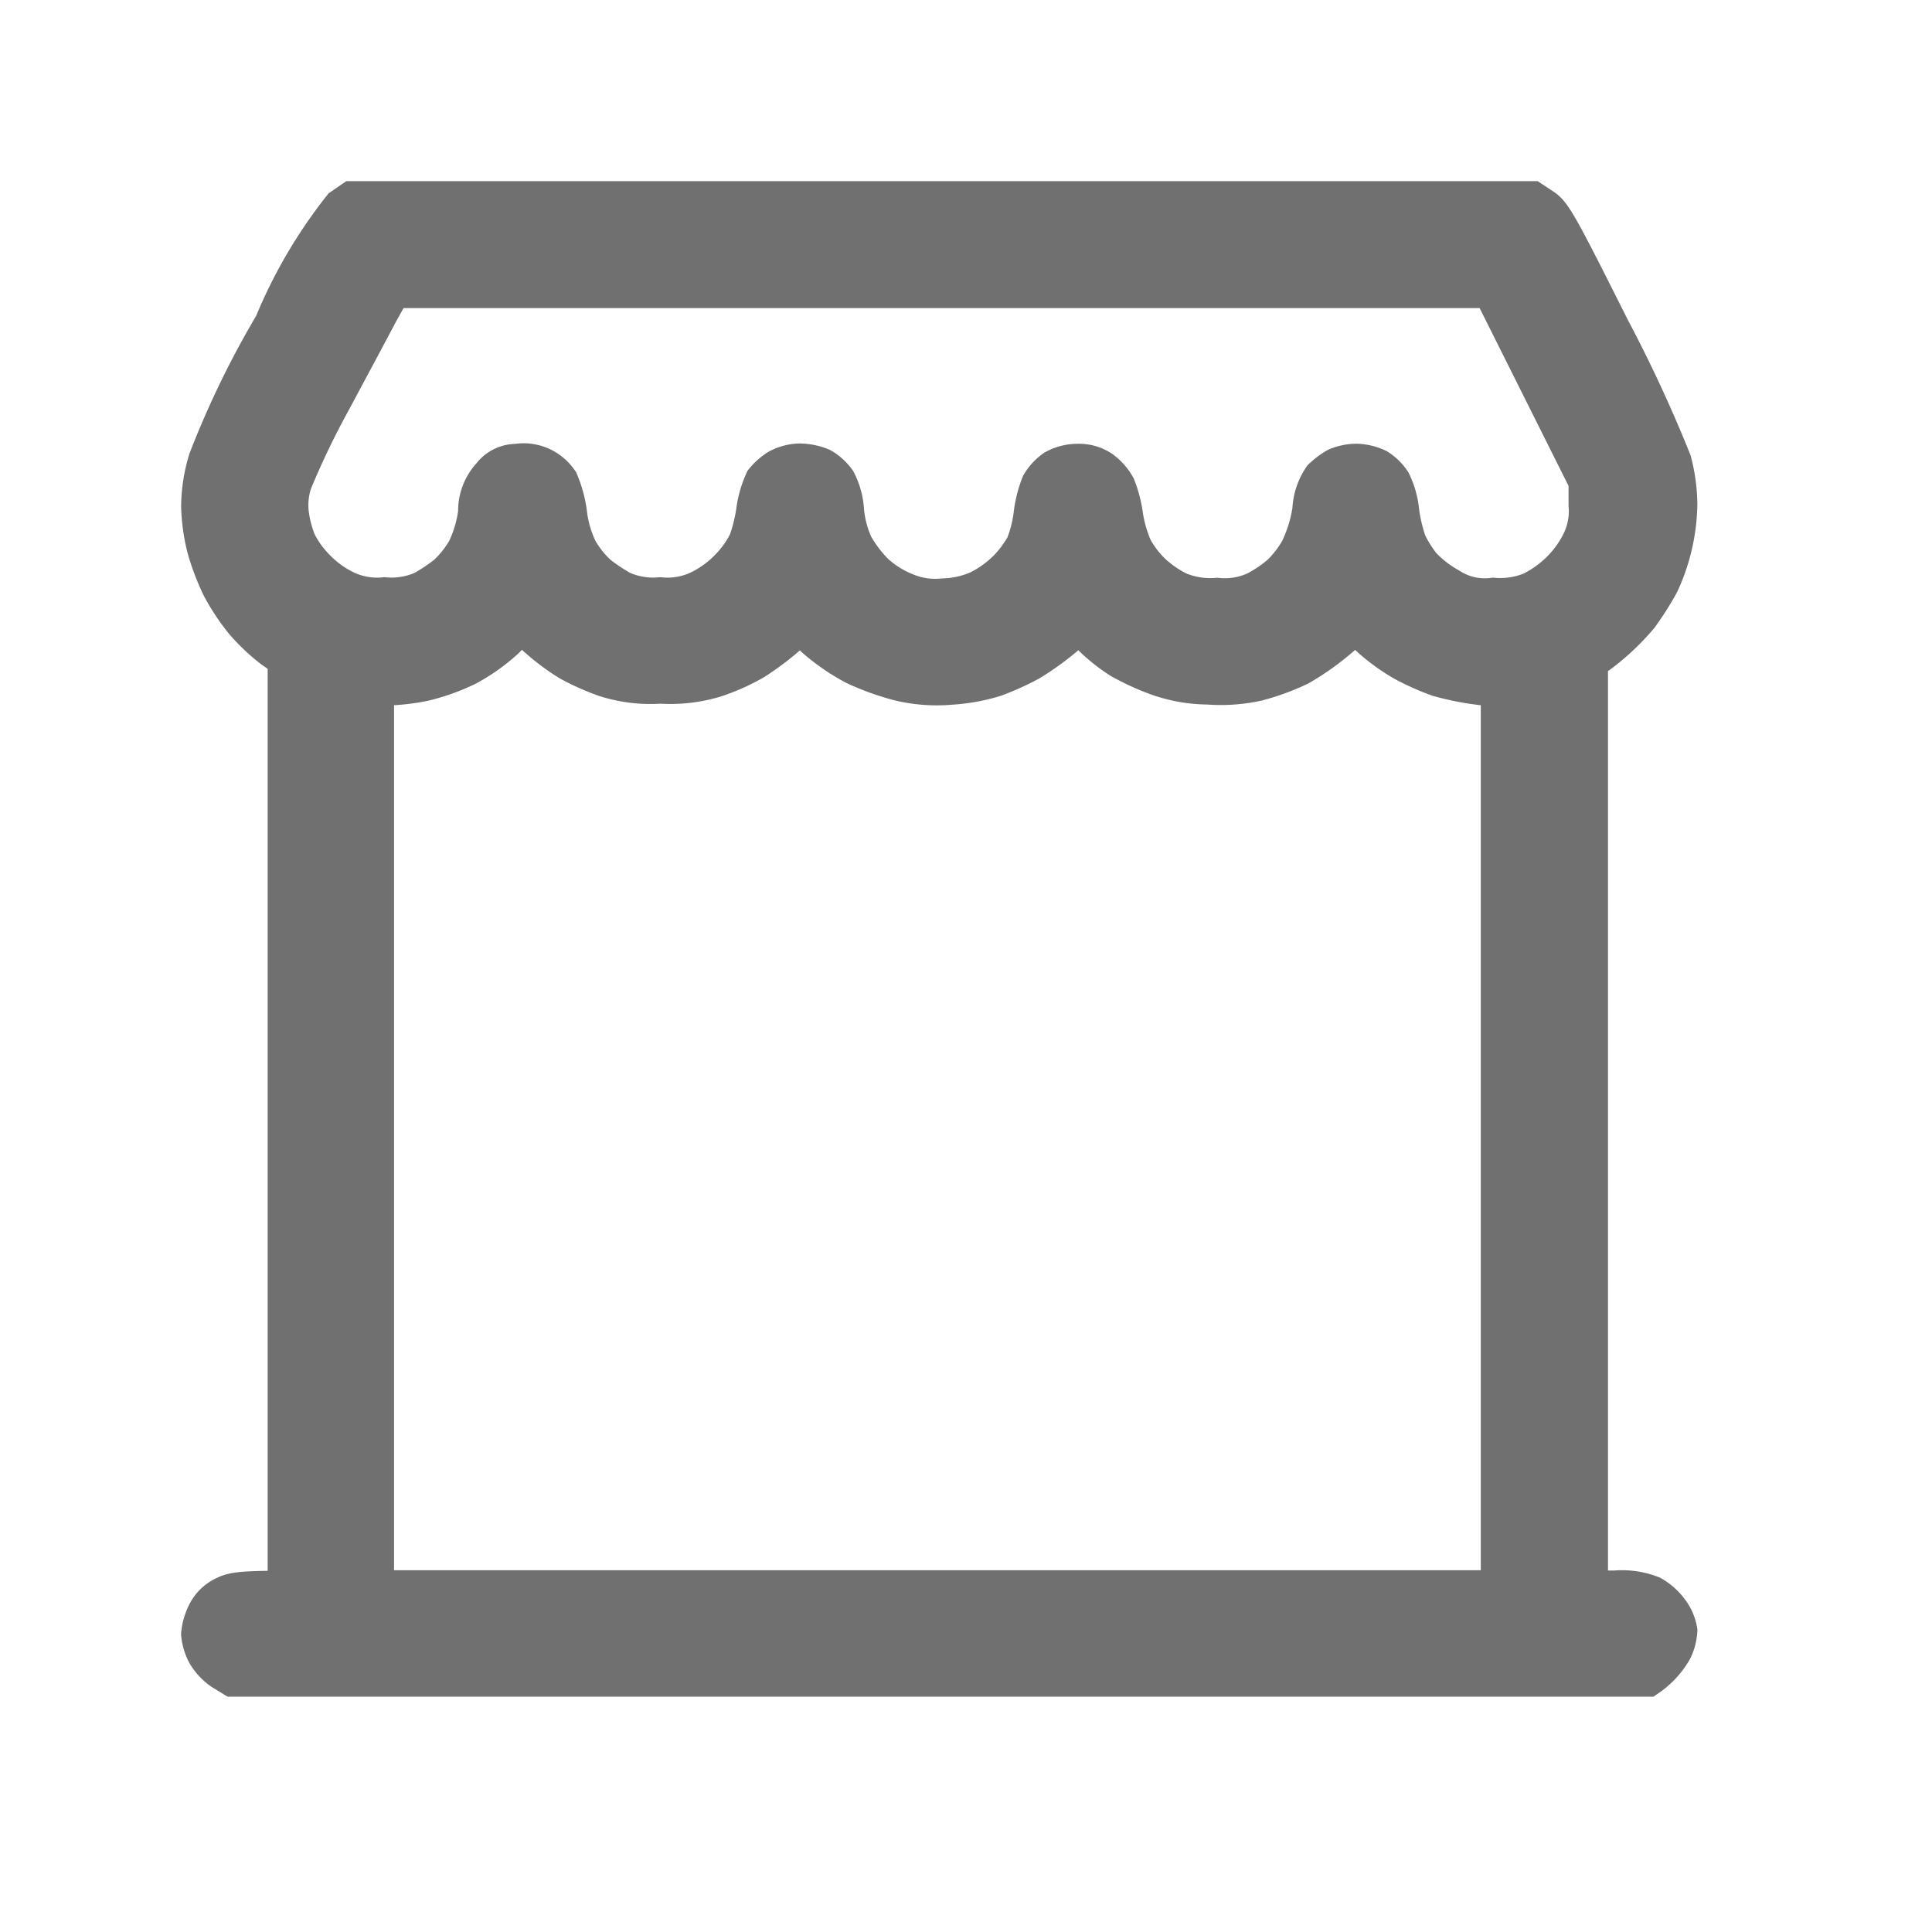 <svg xmlns="http://www.w3.org/2000/svg" width="24" height="24" viewBox="0 0 24 24">
  <g id="Group_19534" data-name="Group 19534" transform="translate(23475 10731)">
    <rect id="Rectangle_10719" data-name="Rectangle 10719" width="24" height="24" transform="translate(-23475 -10731)" fill="#fff" opacity="0"/>
    <path id="Path_0" data-name="Path 0" d="M1.88,0,16.526,0l.136.09c.118.079.208.243.831,1.486a17.457,17.457,0,0,1,.77,1.658,2.168,2.168,0,0,1,.072.526,2.4,2.4,0,0,1-.226.985,3.79,3.79,0,0,1-.254.4,2.992,2.992,0,0,1-.63.562V17.26h.333a1,1,0,0,1,.455.064.7.7,0,0,1,.222.2.545.545,0,0,1,.1.233.623.623,0,0,1-.061.233,1.031,1.031,0,0,1-.312.337l-17.564,0-.129-.079a.661.661,0,0,1-.2-.215A.645.645,0,0,1,0,17.8a.709.709,0,0,1,.072-.251.468.468,0,0,1,.215-.215c.111-.057.215-.072.788-.072l0-11.584L.892,5.55a2.4,2.4,0,0,1-.358-.34,2.685,2.685,0,0,1-.283-.43,3.078,3.078,0,0,1-.179-.473A2.383,2.383,0,0,1,0,3.789a2.036,2.036,0,0,1,.09-.573A11.274,11.274,0,0,1,.906,1.536,6.052,6.052,0,0,1,1.755.086Zm.326,1.364c-.086.165-.351.659-.587,1.1a10.127,10.127,0,0,0-.491,1.021.914.914,0,0,0-.039.412,1.471,1.471,0,0,0,.09.34,1.281,1.281,0,0,0,.222.315,1.326,1.326,0,0,0,.355.269.928.928,0,0,0,.519.1.974.974,0,0,0,.483-.079,2.127,2.127,0,0,0,.3-.2,1.3,1.3,0,0,0,.24-.3,1.5,1.5,0,0,0,.143-.48.627.627,0,0,1,.168-.444.383.383,0,0,1,.308-.154.521.521,0,0,1,.319.047.536.536,0,0,1,.2.175,1.474,1.474,0,0,1,.107.394,1.415,1.415,0,0,0,.136.462,1.3,1.3,0,0,0,.24.3,2.127,2.127,0,0,0,.3.2.974.974,0,0,0,.483.079.928.928,0,0,0,.519-.1,1.326,1.326,0,0,0,.355-.269,1.281,1.281,0,0,0,.222-.315,1.976,1.976,0,0,0,.1-.412A1.3,1.3,0,0,1,7,3.481a.7.7,0,0,1,.168-.15.578.578,0,0,1,.269-.072.721.721,0,0,1,.261.054.591.591,0,0,1,.186.168.893.893,0,0,1,.1.369,1.347,1.347,0,0,0,.115.43,1.618,1.618,0,0,0,.261.344,1.275,1.275,0,0,0,.39.243.953.953,0,0,0,.466.068,1.175,1.175,0,0,0,.448-.1,1.4,1.4,0,0,0,.351-.251,1.43,1.43,0,0,0,.226-.3,1.581,1.581,0,0,0,.1-.394,1.472,1.472,0,0,1,.093-.369.607.607,0,0,1,.172-.186.587.587,0,0,1,.279-.072.487.487,0,0,1,.286.079.64.64,0,0,1,.186.208,1.55,1.55,0,0,1,.093.358,1.654,1.654,0,0,0,.118.408,1.275,1.275,0,0,0,.247.319,1.424,1.424,0,0,0,.322.218,1.043,1.043,0,0,0,.483.075.927.927,0,0,0,.483-.079,1.655,1.655,0,0,0,.3-.2,1.3,1.3,0,0,0,.247-.315,1.739,1.739,0,0,0,.154-.5.753.753,0,0,1,.129-.39.9.9,0,0,1,.175-.132.641.641,0,0,1,.243-.05.648.648,0,0,1,.254.061.574.574,0,0,1,.175.172,1.059,1.059,0,0,1,.1.358,2,2,0,0,0,.093.394,1.569,1.569,0,0,0,.179.286,1.407,1.407,0,0,0,.347.269.815.815,0,0,0,.551.125,1.043,1.043,0,0,0,.483-.075,1.412,1.412,0,0,0,.333-.233,1.325,1.325,0,0,0,.269-.355.879.879,0,0,0,.1-.491V3.477l-1.2-2.4H2.367ZM3.767,5.436a2.337,2.337,0,0,1-.476.337,2.672,2.672,0,0,1-.519.186,2.631,2.631,0,0,1-.437.054h-.19V17.256h14l0-11.226a3.471,3.471,0,0,1-.773-.125,3.171,3.171,0,0,1-.426-.19,2.408,2.408,0,0,1-.415-.3l-.2-.183a3.279,3.279,0,0,1-.695.537,2.954,2.954,0,0,1-.519.19,2.093,2.093,0,0,1-.609.043,1.9,1.9,0,0,1-.627-.111,3.058,3.058,0,0,1-.458-.211,2.195,2.195,0,0,1-.355-.283l-.165-.165a3.448,3.448,0,0,1-.619.48,3.472,3.472,0,0,1-.426.193,2.324,2.324,0,0,1-.555.1,1.976,1.976,0,0,1-.627-.047,3.206,3.206,0,0,1-.555-.2,2.66,2.66,0,0,1-.476-.326l-.208-.193a3.591,3.591,0,0,1-.573.458,2.619,2.619,0,0,1-.48.215,1.9,1.9,0,0,1-.68.079,1.824,1.824,0,0,1-.68-.082,3.013,3.013,0,0,1-.448-.2,2.794,2.794,0,0,1-.4-.3l-.2-.183Z" transform="translate(-23472.5 -10728.5)" fill="#707070" stroke="#707070" stroke-width="0.5" fill-rule="evenodd"/>
  </g>
</svg>
